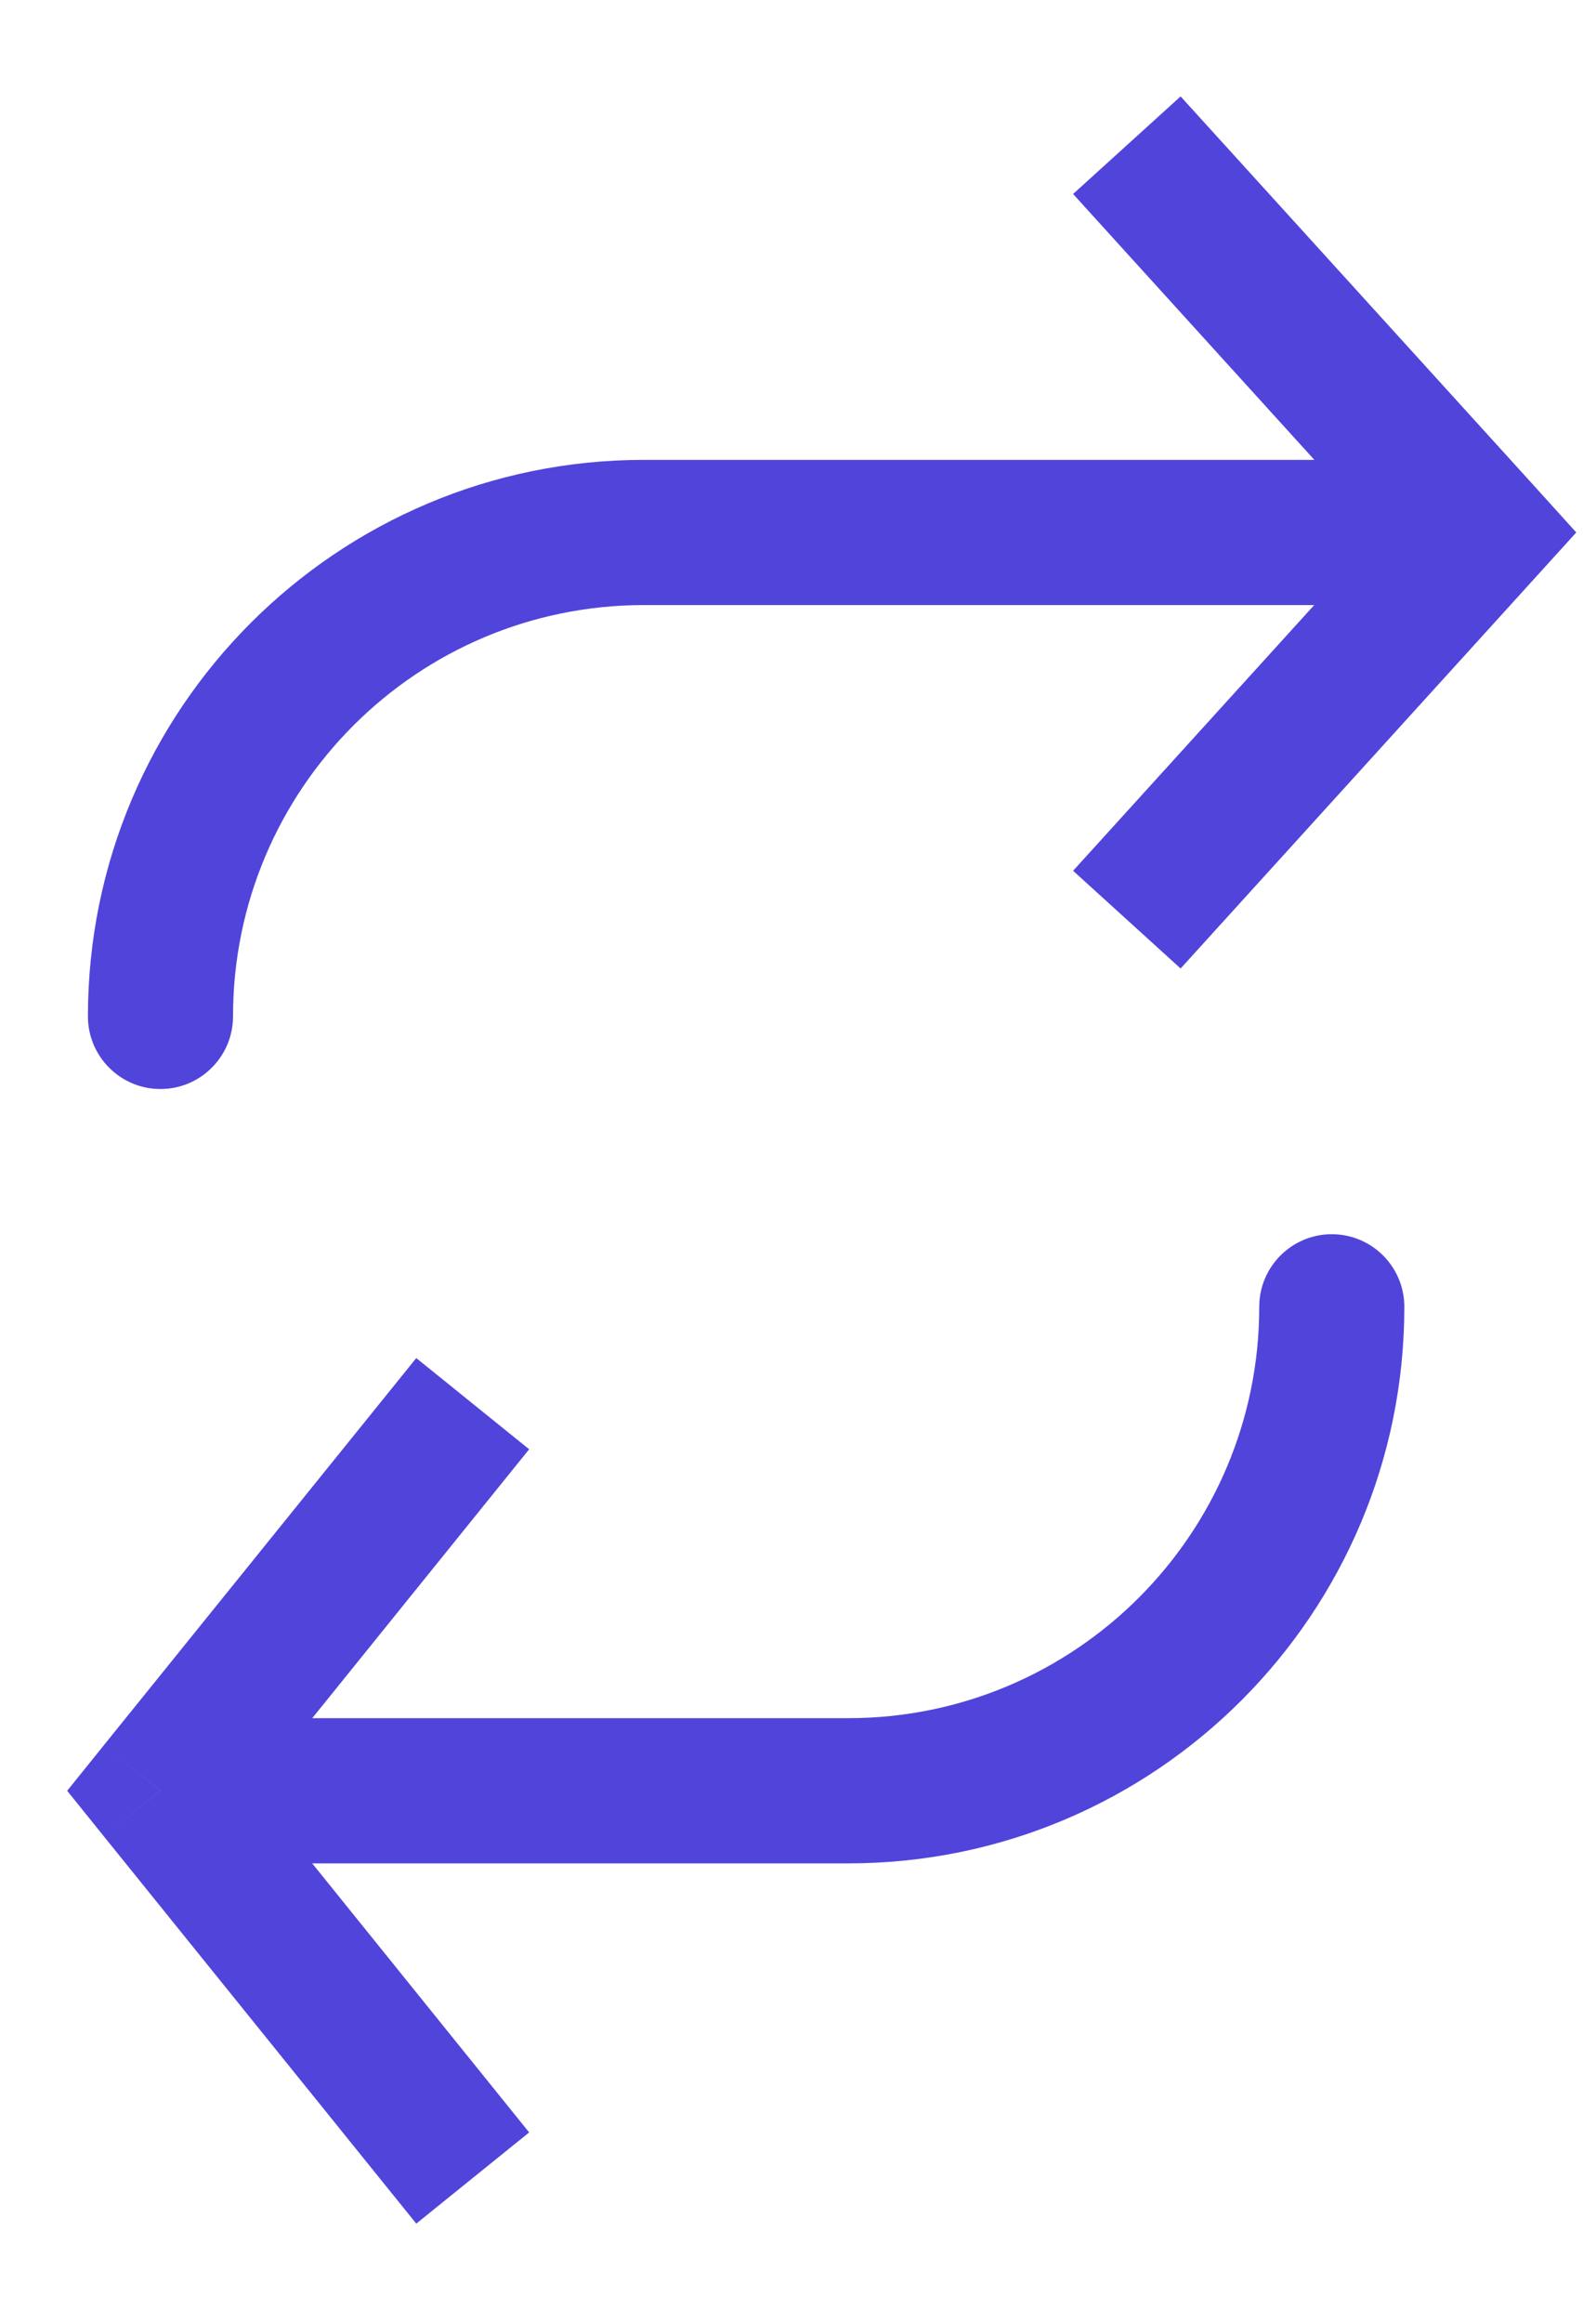 <svg width="11" height="16" viewBox="0 0 11 16" fill="none" xmlns="http://www.w3.org/2000/svg">
<path d="M1.105 12.333L0.716 12.019L0.463 12.333L0.716 12.647L1.105 12.333ZM9.679 9C9.679 8.724 9.455 8.5 9.179 8.5C8.903 8.5 8.679 8.724 8.679 9L9.679 9ZM2.869 9.353L0.716 12.019L1.495 12.647L3.647 9.981L2.869 9.353ZM0.716 12.647L2.869 15.314L3.647 14.686L1.495 12.019L0.716 12.647ZM1.105 12.833L5.846 12.833L5.846 11.833L1.105 11.833L1.105 12.833ZM5.846 12.833C7.963 12.833 9.679 11.117 9.679 9L8.679 9C8.679 10.565 7.41 11.833 5.846 11.833L5.846 12.833Z" fill="#5144DB"/>
<path d="M10.188 3.667L10.559 4.003L10.864 3.667L10.559 3.33L10.188 3.667ZM0.606 7C0.606 7.276 0.83 7.5 1.106 7.5C1.382 7.5 1.606 7.276 1.606 7L0.606 7ZM8.137 6.67L10.559 4.003L9.818 3.33L7.396 5.997L8.137 6.67ZM10.559 3.33L8.137 0.664L7.396 1.336L9.818 4.003L10.559 3.33ZM10.188 3.167L4.439 3.167L4.439 4.167L10.188 4.167L10.188 3.167ZM4.439 3.167C2.322 3.167 0.606 4.883 0.606 7L1.606 7C1.606 5.435 2.874 4.167 4.439 4.167L4.439 3.167Z" fill="#5144DB"/>
</svg>
